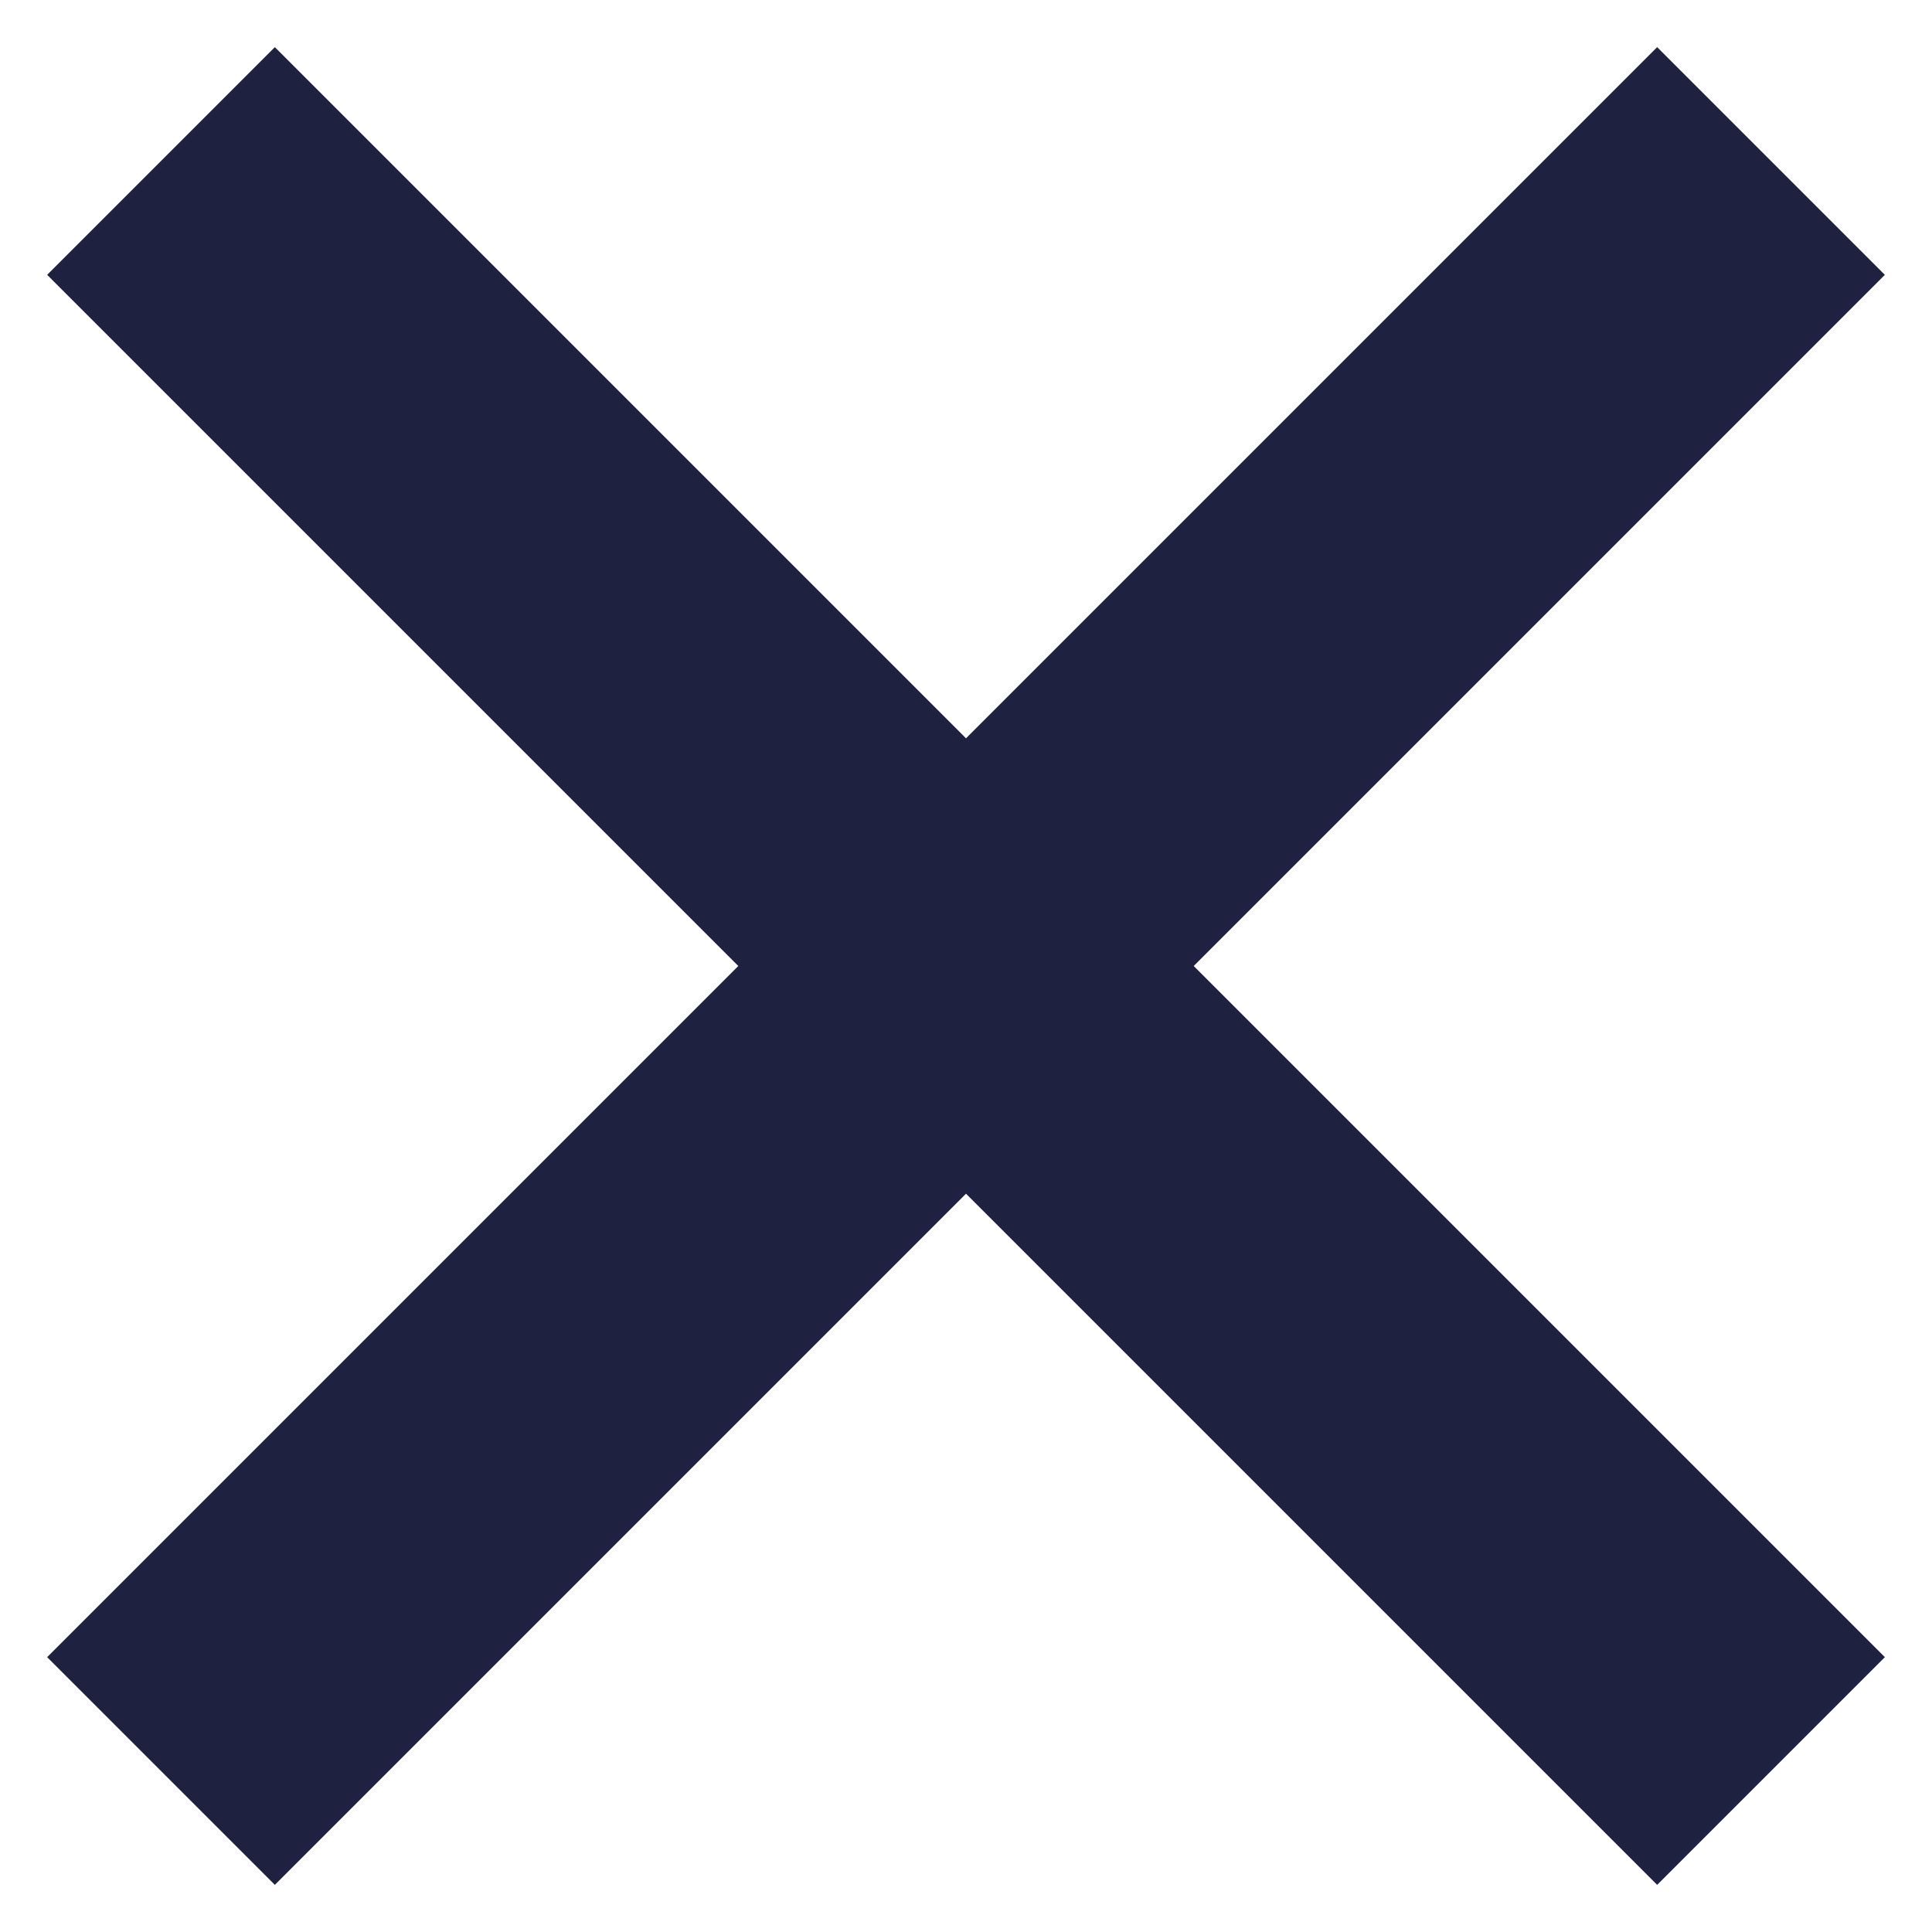 <?xml version="1.0" encoding="UTF-8"?>
<svg width="12px" height="12px" viewBox="0 0 12 12" version="1.1" xmlns="http://www.w3.org/2000/svg" xmlns:xlink="http://www.w3.org/1999/xlink">
    <title>Group 10</title>
    <g id="Ontwerp-21-07-2021" stroke="none" stroke-width="1" fill="none" fill-rule="evenodd">
        <g id="1-2-Homepage---Zoeken" transform="translate(-1514, -53)" stroke="#1E2140" stroke-width="2">
            <g id="Group-11" transform="translate(1503, 42)">
                <g id="Group-10" transform="translate(12, 12)">
                    <line x1="0" y1="0" x2="10" y2="10" id="Path-2"></line>
                    <line x1="0" y1="0" x2="10" y2="10" id="Path-2" transform="translate(5, 5) scale(-1, 1) translate(-5, -5) "></line>
                </g>
            </g>
        </g>
    </g>
</svg>